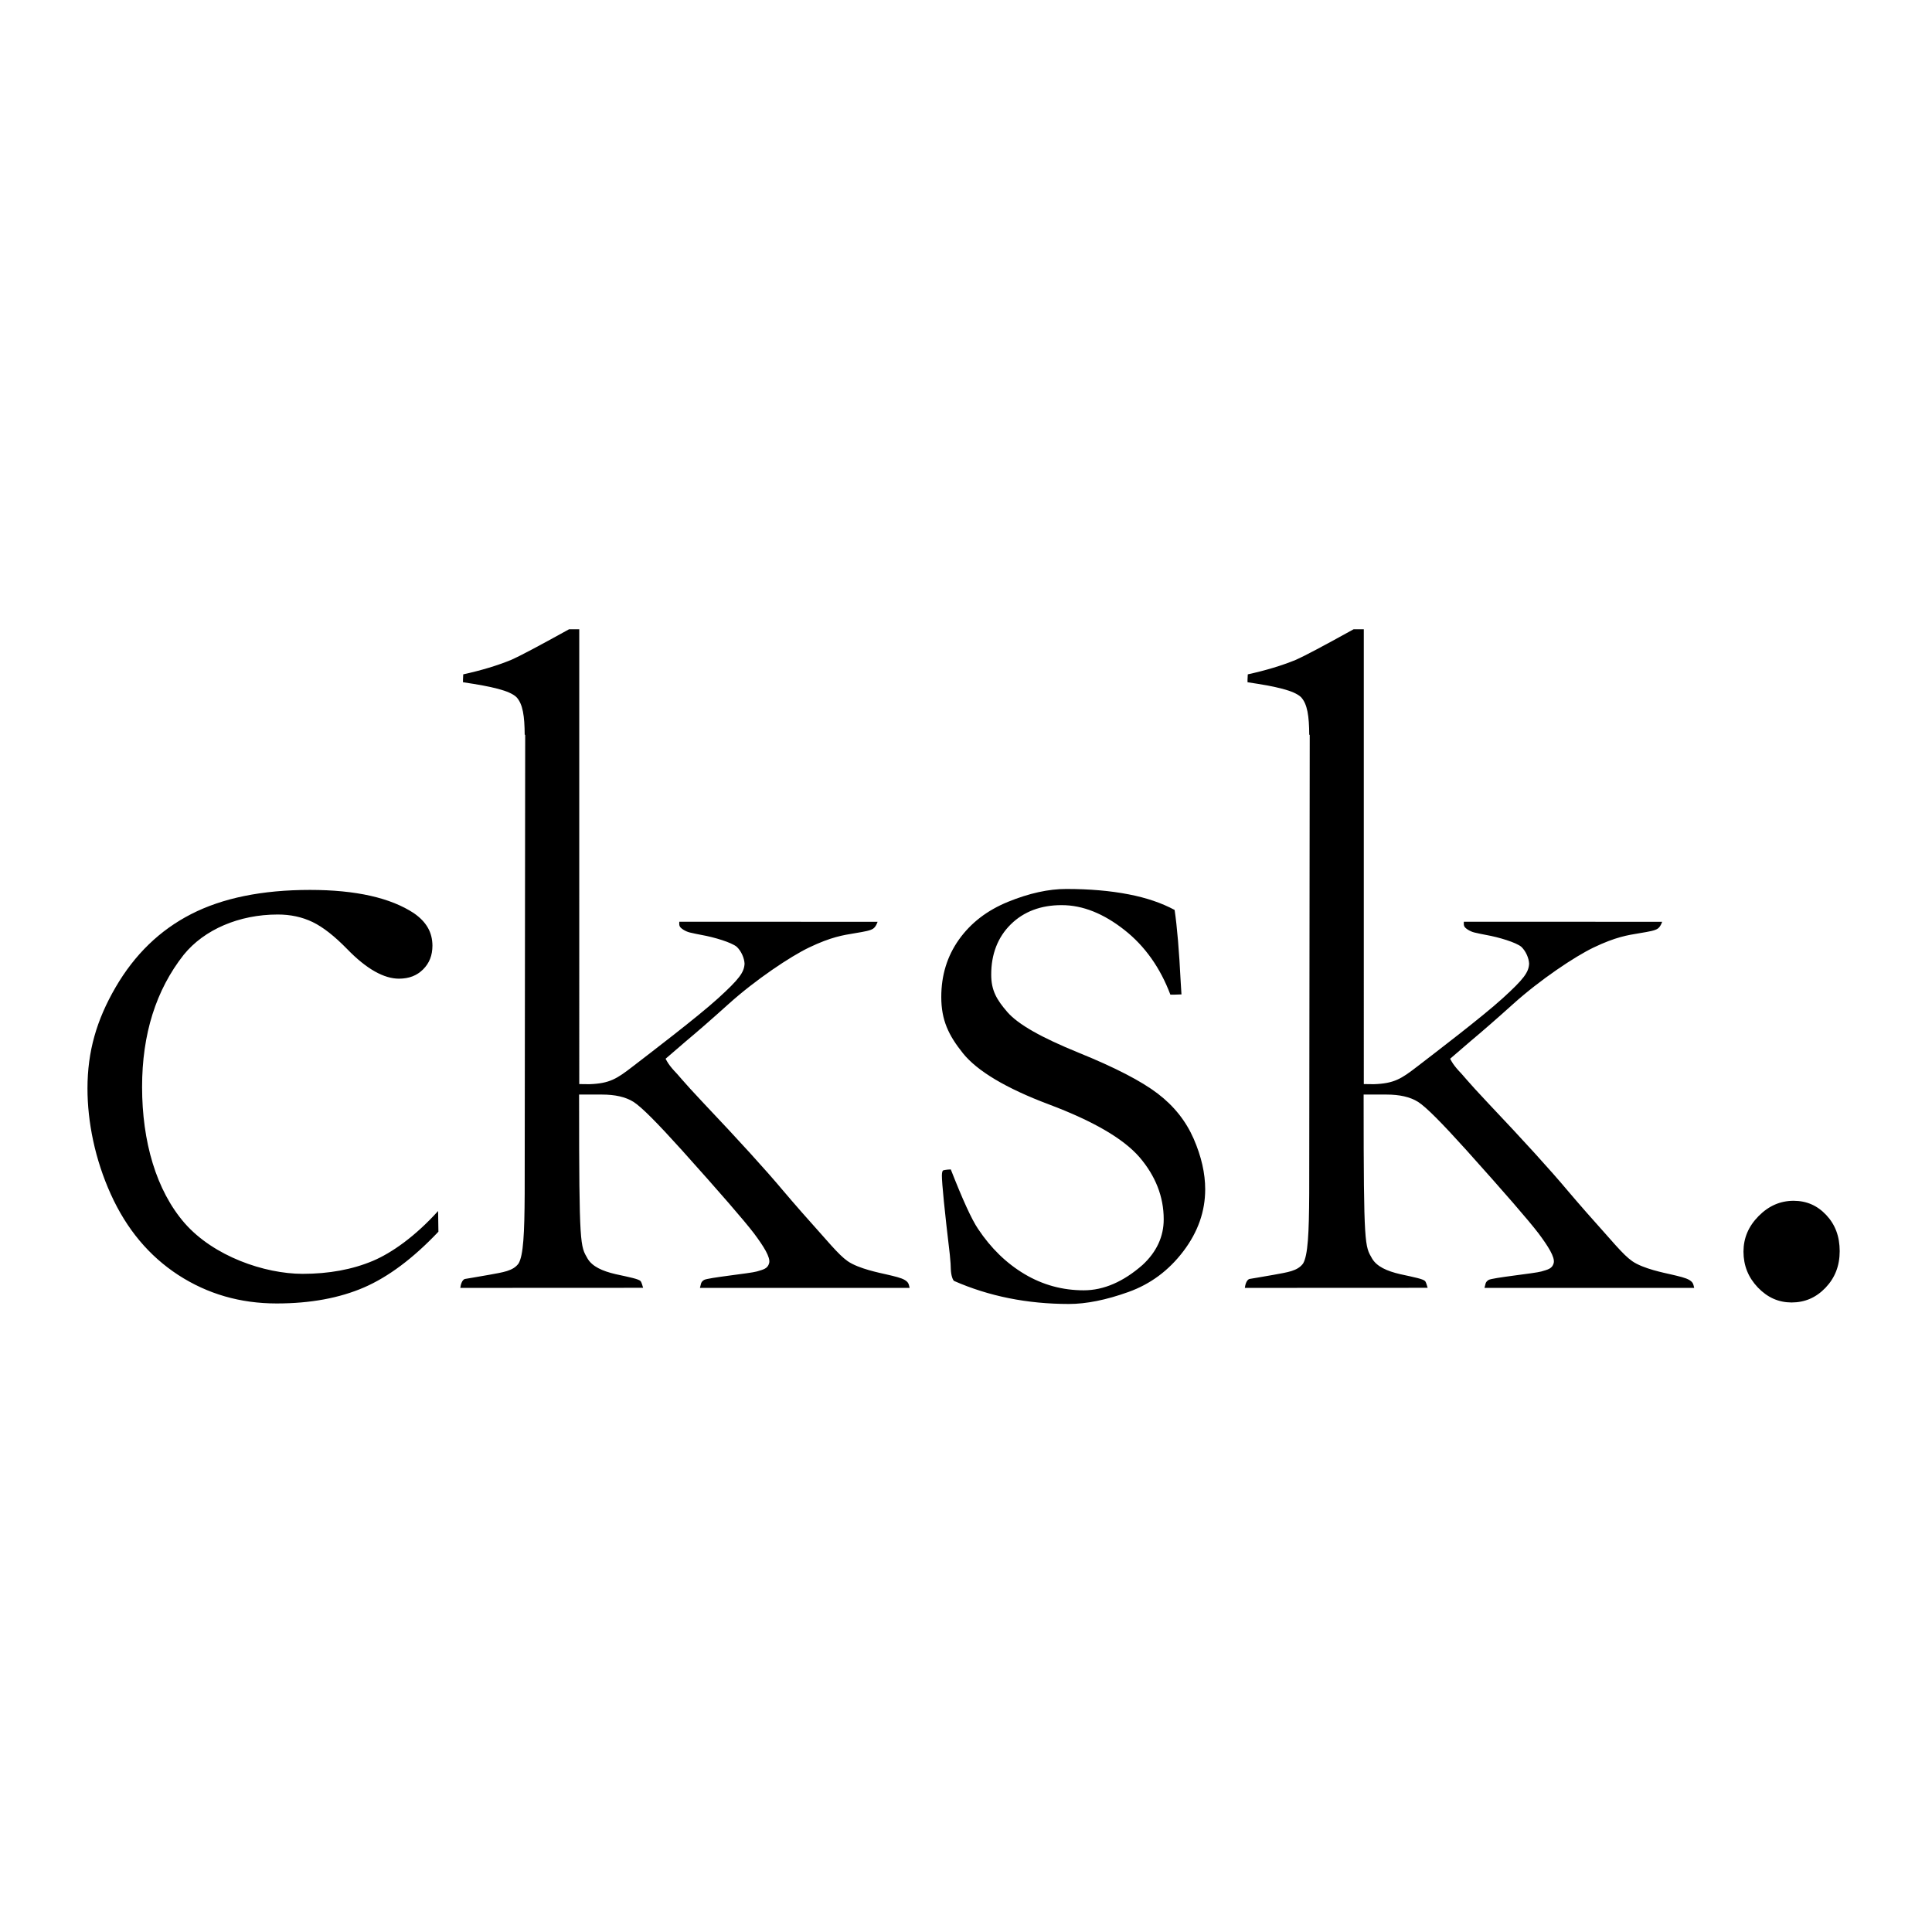 <?xml version="1.0" encoding="utf-8"?>
<!DOCTYPE svg PUBLIC "-//W3C//DTD SVG 1.1//EN" "http://www.w3.org/Graphics/SVG/1.1/DTD/svg11.dtd">
<svg xmlns="http://www.w3.org/2000/svg" xml:space="preserve" width="500" height="500">
  <path d="M438.453 333.305c-.231-.932-.231-1.397-1.202-2.01-.97-.611-2.724-.987-4.853-1.489-1.546-.364-7.137-1.439-9.979-3.418-2.445-1.703-5.114-5.122-11.85-12.624-1.804-2.06-3.433-3.944-4.899-5.675-4.438-5.296-11.299-12.838-20.565-22.619-2.657-2.834-4.508-4.851-5.565-6.089-1.01-1.185-1.706-1.958-2.041-2.288-.807-.888-1.401-1.672-1.801-2.362l-.408-.726 5.271-4.538c3.08-2.568 6.712-5.739 10.915-9.52 7.088-6.406 16.179-12.45 20.949-14.733 5.759-2.755 8.827-3.195 11.834-3.695 2.758-.46 4.009-.688 4.759-1.189.751-.501 1.131-1.746 1.139-1.77l-51.32-.016c.003.57-.067.779.137 1.219.203.44 1.326 1.253 2.586 1.565 1.097.263 2.113.46 3.021.635 3.386.601 7.726 1.926 9.127 3.062 1.209 1.154 1.957 2.964 2.023 4.357-.099 2.238-1.34 3.971-6.85 8.979-5.35 4.866-17.72 14.276-22.103 17.657-4.113 3.173-5.948 4.384-11.208 4.572-1.628 0-2.619-.031-2.619-.031V162.857h-2.645c-7.943 4.401-12.867 7.002-14.938 7.907-3.651 1.496-7.804 2.744-12.441 3.756-.046.577-.069 1.036-.069 1.365v.678c7.622 1.133 11.981 2.151 13.813 3.827 1.695 1.788 2.125 4.966 2.16 9.775h.125l-.133 118.714c-.054 10.402-.337 16.011-1.589 18.117-1.44 1.969-4.008 2.249-7.67 2.934-3.545.608-5.925 1.037-6.245 1.07-.706.266-1.054 1.431-1.156 2.305l47.314-.022c-.185-.657-.415-1.395-.618-1.689 0 0-.009-.034-.052-.059-.547-.551-2.766-.981-6.386-1.771-3.554-.822-6.09-1.991-7.315-4.035-1.886-3.286-2.198-2.933-2.198-40.879v-1.58h5.898c3.373 0 6.108.594 8.184 1.894 2.094 1.335 6.116 5.403 12.494 12.469 9.949 11.083 16.147 18.24 18.684 21.56 2.504 3.35 4.309 6.203 3.929 7.689-.379 1.485-1.565 1.684-3.198 2.174-1.63.492-12.698 1.605-13.649 2.191-.95.588-.771 1.17-1.072 2.059h54.275v-.001zM49.475 236.567c-8.115 4.16-14.611 10.445-19.552 18.927-4.947 8.5-7.276 16.638-7.285 26.171 0 8.688 1.945 18.377 6.046 27.42 4.096 9.04 9.91 15.965 17.46 20.888 7.572 4.906 16.022 7.359 25.465 7.359 8.729 0 16.27-1.403 22.635-4.16 6.27-2.728 12.683-7.512 19.217-14.409l-.079-5.355c-5.919 6.547-11.96 10.819-16.864 12.896-5.334 2.249-11.414 3.363-18.223 3.363-9.894-.023-22.963-4.544-30.463-13.068-7.431-8.508-11.059-21.215-11.059-35.277-.008-13.646 3.579-25.099 10.773-34.227 5.307-6.547 14.365-10.42 24.316-10.42 3.306-.009 6.342.647 9.065 1.961 2.734 1.329 5.671 3.659 8.903 6.963 5.061 5.237 9.589 7.688 13.447 7.68 2.624-.015 4.618-.803 6.234-2.412 1.608-1.623 2.394-3.584 2.405-6.121-.018-3.445-1.526-6.144-4.817-8.426-6.021-3.954-14.963-6.012-26.869-6.012-12.419 0-22.658 2.109-30.755 6.259zm185.935 96.738c-.229-.932-.229-1.397-1.199-2.01-.97-.611-2.723-.987-4.853-1.489-1.543-.364-7.139-1.439-9.98-3.418-2.445-1.703-5.112-5.122-11.85-12.624-1.803-2.06-3.433-3.944-4.898-5.675-4.438-5.296-11.299-12.838-20.564-22.619-2.659-2.834-4.512-4.851-5.566-6.089-1.012-1.185-1.705-1.958-2.042-2.288-.807-.888-1.4-1.672-1.803-2.362l-.404-.726 5.27-4.538c3.08-2.568 6.711-5.739 10.912-9.52 7.089-6.406 16.178-12.45 20.951-14.733 5.761-2.755 8.828-3.195 11.834-3.695 2.757-.46 4.008-.688 4.759-1.189.751-.501 1.133-1.746 1.139-1.77l-51.324-.016c.006.57-.064.779.14 1.219.204.44 1.327 1.253 2.585 1.565 1.096.263 2.117.46 3.023.635 3.385.601 7.725 1.926 9.124 3.062 1.21 1.154 1.96 2.964 2.025 4.357-.098 2.238-1.338 3.971-6.848 8.979-5.352 4.866-17.719 14.276-22.103 17.657-4.111 3.173-5.949 4.384-11.208 4.572-1.628 0-2.62-.031-2.62-.031V162.857h-2.644c-7.946 4.401-12.867 7.002-14.938 7.907-3.649 1.496-7.803 2.744-12.443 3.756-.044.577-.065 1.036-.065 1.365v.678c7.621 1.133 11.982 2.151 13.81 3.827 1.696 1.788 2.127 4.966 2.16 9.775h.129l-.132 118.714c-.057 10.402-.336 16.011-1.589 18.117-1.442 1.969-4.011 2.249-7.674 2.934-3.541.608-5.921 1.037-6.242 1.07-.707.266-1.055 1.431-1.156 2.305l47.313-.022c-.183-.657-.415-1.395-.618-1.689 0 0-.008-.034-.05-.059-.551-.551-2.769-.981-6.391-1.771-3.549-.822-6.085-1.991-7.312-4.035-1.886-3.286-2.2-2.933-2.2-40.879v-1.58h5.896c3.377 0 6.11.594 8.185 1.894 2.092 1.335 6.119 5.403 12.494 12.469 9.949 11.083 16.149 18.24 18.685 21.56 2.502 3.35 4.31 6.203 3.929 7.689-.379 1.485-1.566 1.684-3.196 2.174-1.63.492-12.7 1.605-13.65 2.191-.951.588-.771 1.17-1.072 2.059h54.271v-.001zm8.613-30.365c-.033.008-.272.37-.264 1.287 0 1.996.677 8.913 2.055 20.496.174 1.73.257 2.986.257 3.779.082 1.766.536 2.739.826 2.997 9.046 3.977 18.935 5.957 29.712 5.968 4.488 0 9.644-1.024 15.435-3.104 5.687-2.039 10.41-5.54 14.214-10.549 3.788-5.004 5.639-10.31 5.646-16.006 0-4.134-.982-8.51-2.997-13.131-2.004-4.565-5.075-8.436-9.285-11.653-4.2-3.212-11.053-6.769-20.497-10.592-9.54-3.888-15.63-7.28-18.462-10.556-2.717-3.154-4.146-5.555-4.138-9.642-.008-5.265 1.684-9.681 5.061-13.008 3.365-3.326 7.843-4.993 13.188-4.975 5.424-.01 10.871 2.194 16.261 6.453 5.274 4.154 9.228 9.75 11.856 16.707h1.112c.5 0 1.088-.021 1.761-.059l-.195-3.135c-.411-8.166-.939-14.416-1.58-18.723-3.32-1.79-7.265-3.141-11.831-4.025-4.778-.934-10.187-1.405-16.218-1.405-4.559 0-9.592 1.099-15.082 3.335-5.421 2.22-9.624 5.465-12.684 9.763-3.046 4.293-4.572 9.213-4.572 14.865 0 5.977 1.875 9.898 5.599 14.543 3.646 4.557 11.09 9.062 22.298 13.265 11.359 4.285 19.132 8.758 23.379 13.619 4.167 4.854 6.297 10.269 6.288 16.088.016 4.491-1.866 8.502-5.49 11.836-4.92 4.315-10.019 6.553-15.196 6.553-5.506 0-10.628-1.401-15.317-4.192-4.695-2.789-8.706-6.694-12.033-11.688-1.688-2.498-3.996-7.582-7.065-15.402-1.298.036-2.042.248-2.042.291zm207.186 20.984c.016 3.624 1.229 6.652 3.727 9.283 2.529 2.62 5.366 3.856 8.723 3.872 3.46-.016 6.317-1.243 8.786-3.814 2.446-2.571 3.659-5.657 3.667-9.475-.008-3.832-1.163-6.874-3.483-9.349-2.339-2.479-5.087-3.666-8.444-3.682-3.451.016-6.402 1.285-9.052 3.949-2.646 2.687-3.908 5.69-3.924 9.216z"/>
</svg>